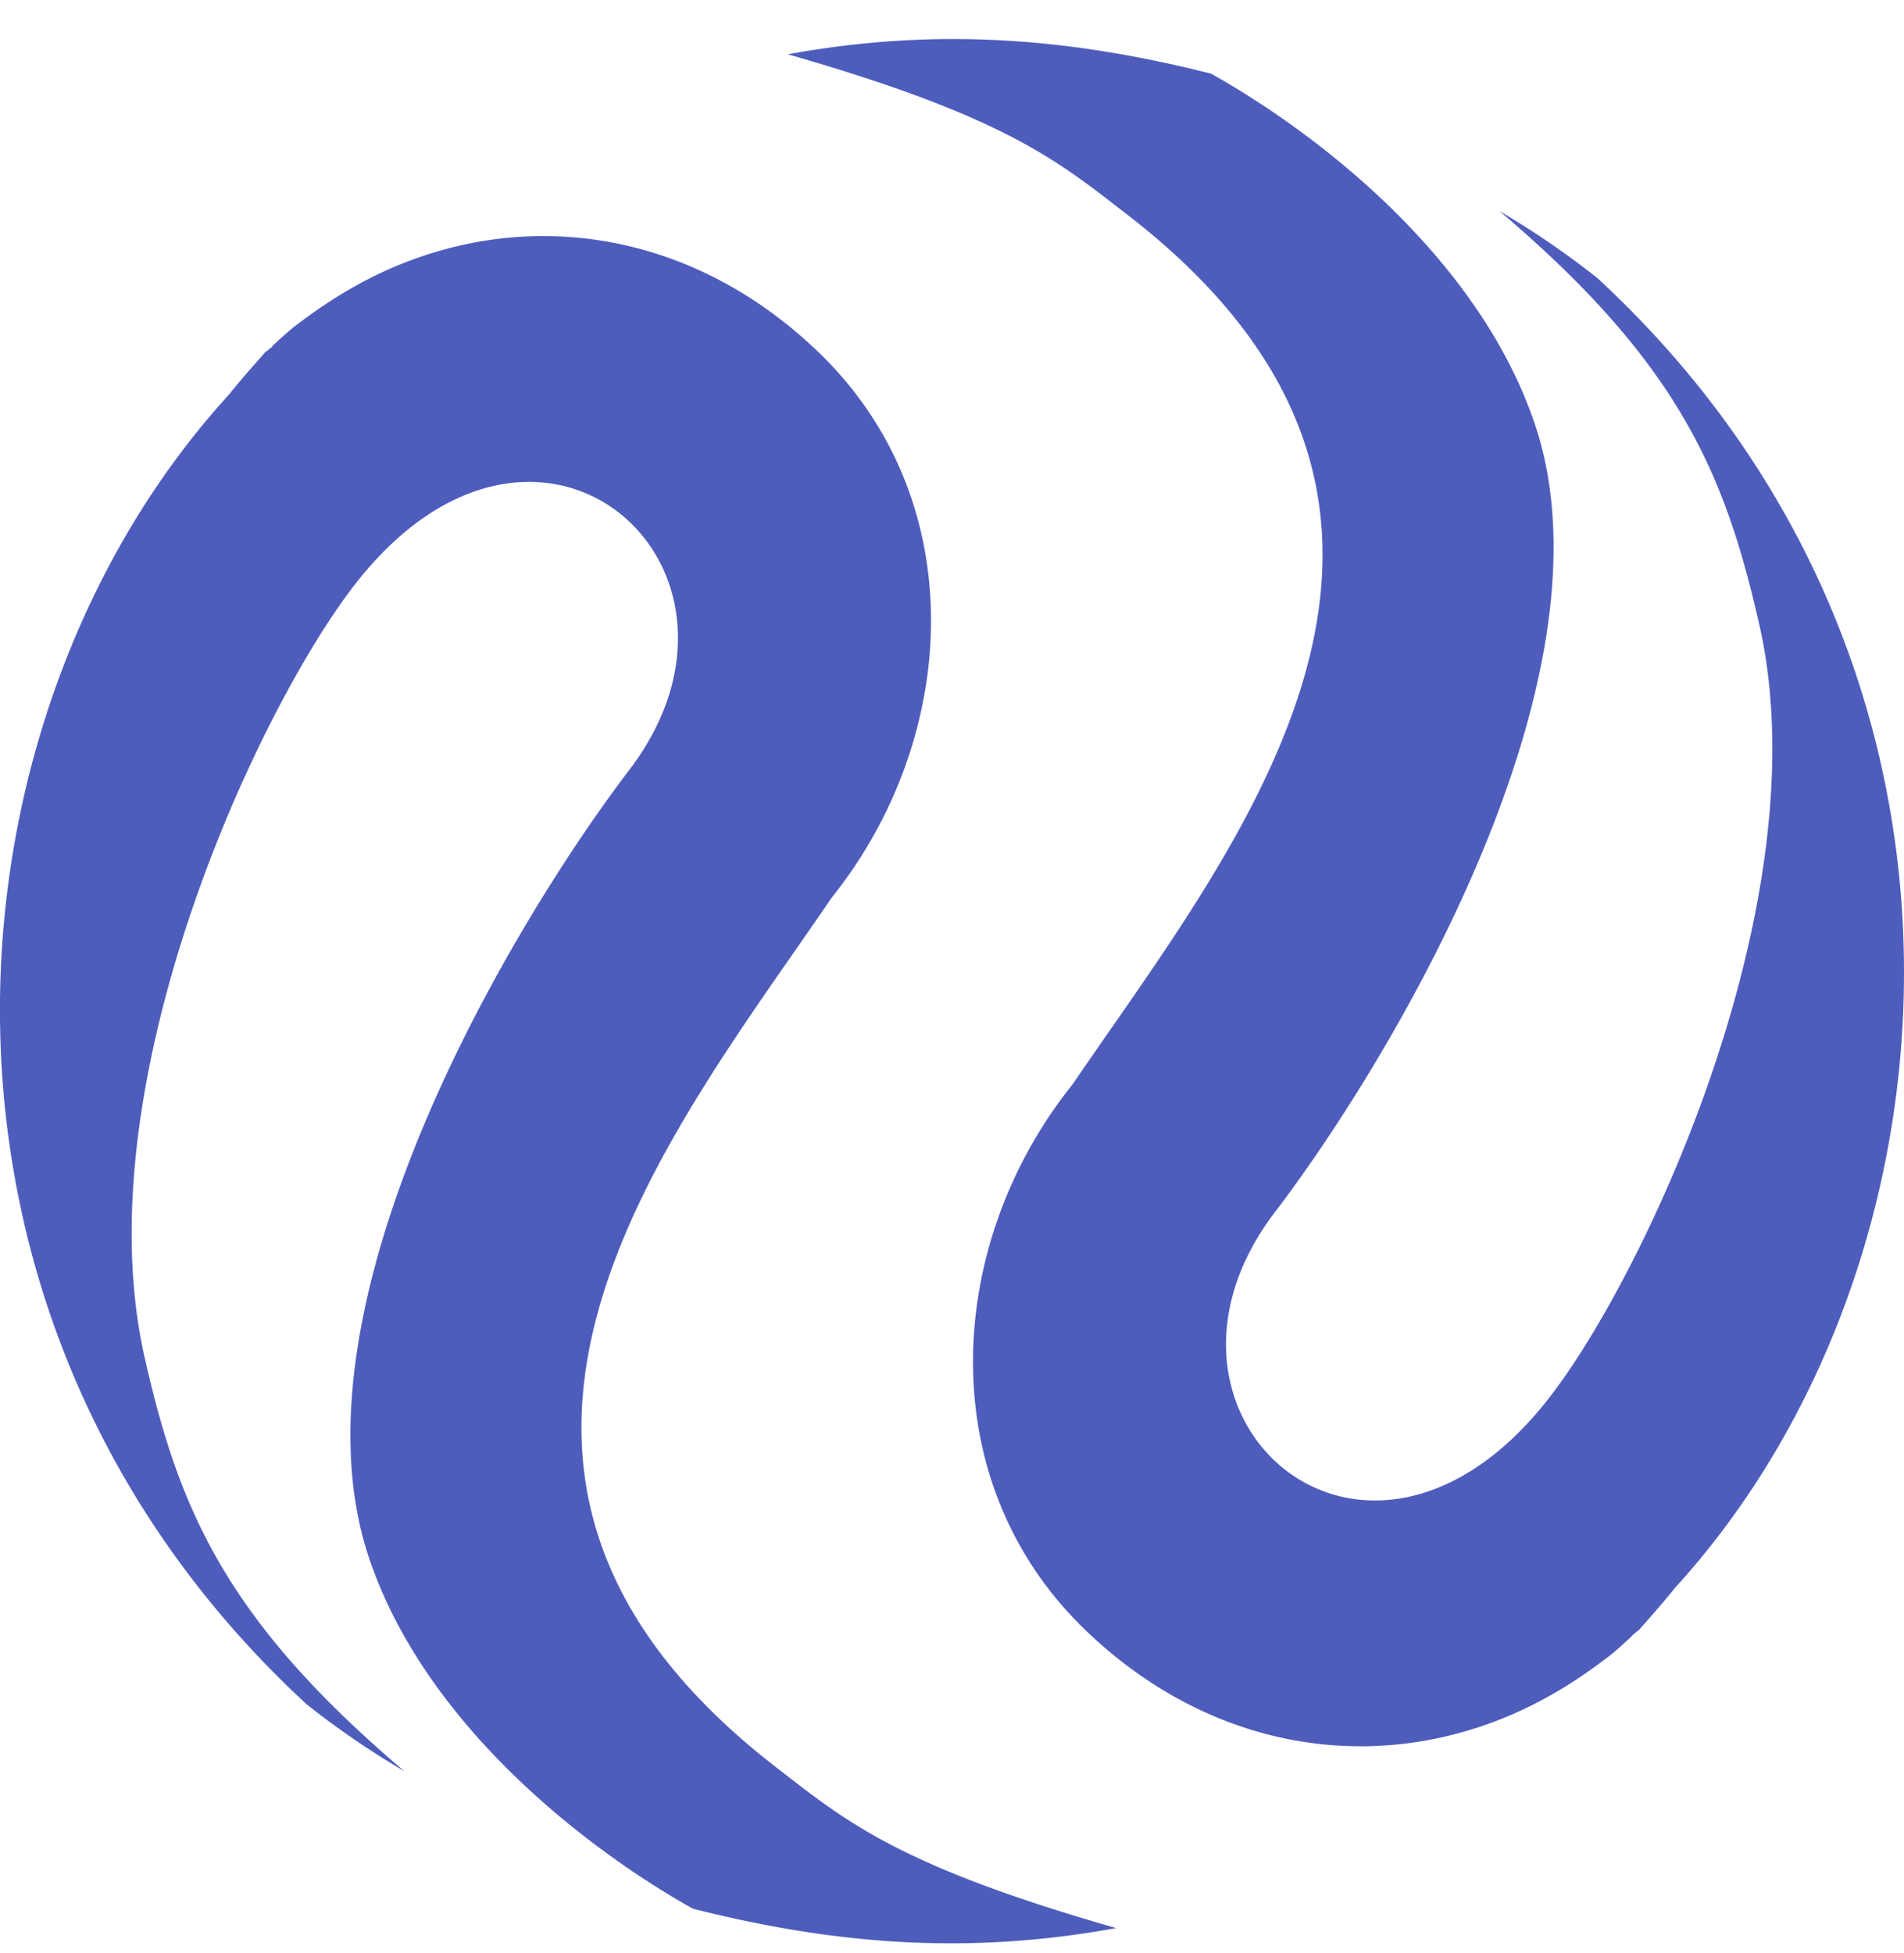 <svg xmlns="http://www.w3.org/2000/svg" width="39" height="40" fill="none"><path fill="#4E5DBC" d="M4.69 8.081c.24-.3.495-.587.75-.875.011-.015.037-.017.048-.032.023-.028.06-.045.083-.074l.023-.028c.178-.163.366-.34.584-.494.77-.58 1.57-1.02 2.412-1.31 2.704-.94 5.713-.36 8.073 1.848 3.295 3.061 3 7.994.37 11.272-3.324 4.887-9.036 11.705-1.128 17.813 1.423 1.099 2.478 2.004 6.957 3.287-2.93.535-5.646.369-8.67-.397-2.138-1.197-5.5-3.759-6.645-7.22-1.729-5.247 3.044-13.091 5.351-16.113 3.167-4.181-1.958-8.708-5.73-3.654-1.973 2.633-5.423 10.086-4.224 15.614.701 3.134 1.636 5.42 5.34 8.558a17.551 17.551 0 0 1-2-1.368C-2.327 26.96-1.327 14.67 4.69 8.081z"/><path fill="#4E5DBC" d="M34.31 32.519c-.24.3-.495.587-.75.875-.011.015-.037.017-.048.032-.023.028-.06.045-.083.074l-.023.028c-.178.163-.367.34-.584.494-.77.58-1.57 1.02-2.413 1.31-2.703.94-5.712.36-8.072-1.848-3.295-3.061-3-7.994-.37-11.272 3.324-4.887 9.036-11.705 1.127-17.813-1.422-1.098-2.477-2.004-6.956-3.287 2.93-.535 5.646-.369 8.67.397 2.138 1.197 5.5 3.759 6.645 7.22 1.729 5.247-3.044 13.092-5.351 16.113-3.167 4.181 1.957 8.708 5.73 3.655 1.972-2.634 5.423-10.087 4.224-15.614-.701-3.135-1.636-5.42-5.34-8.559a17.55 17.55 0 0 1 2 1.368c8.61 7.948 7.61 20.239 1.594 26.827z"/></svg>